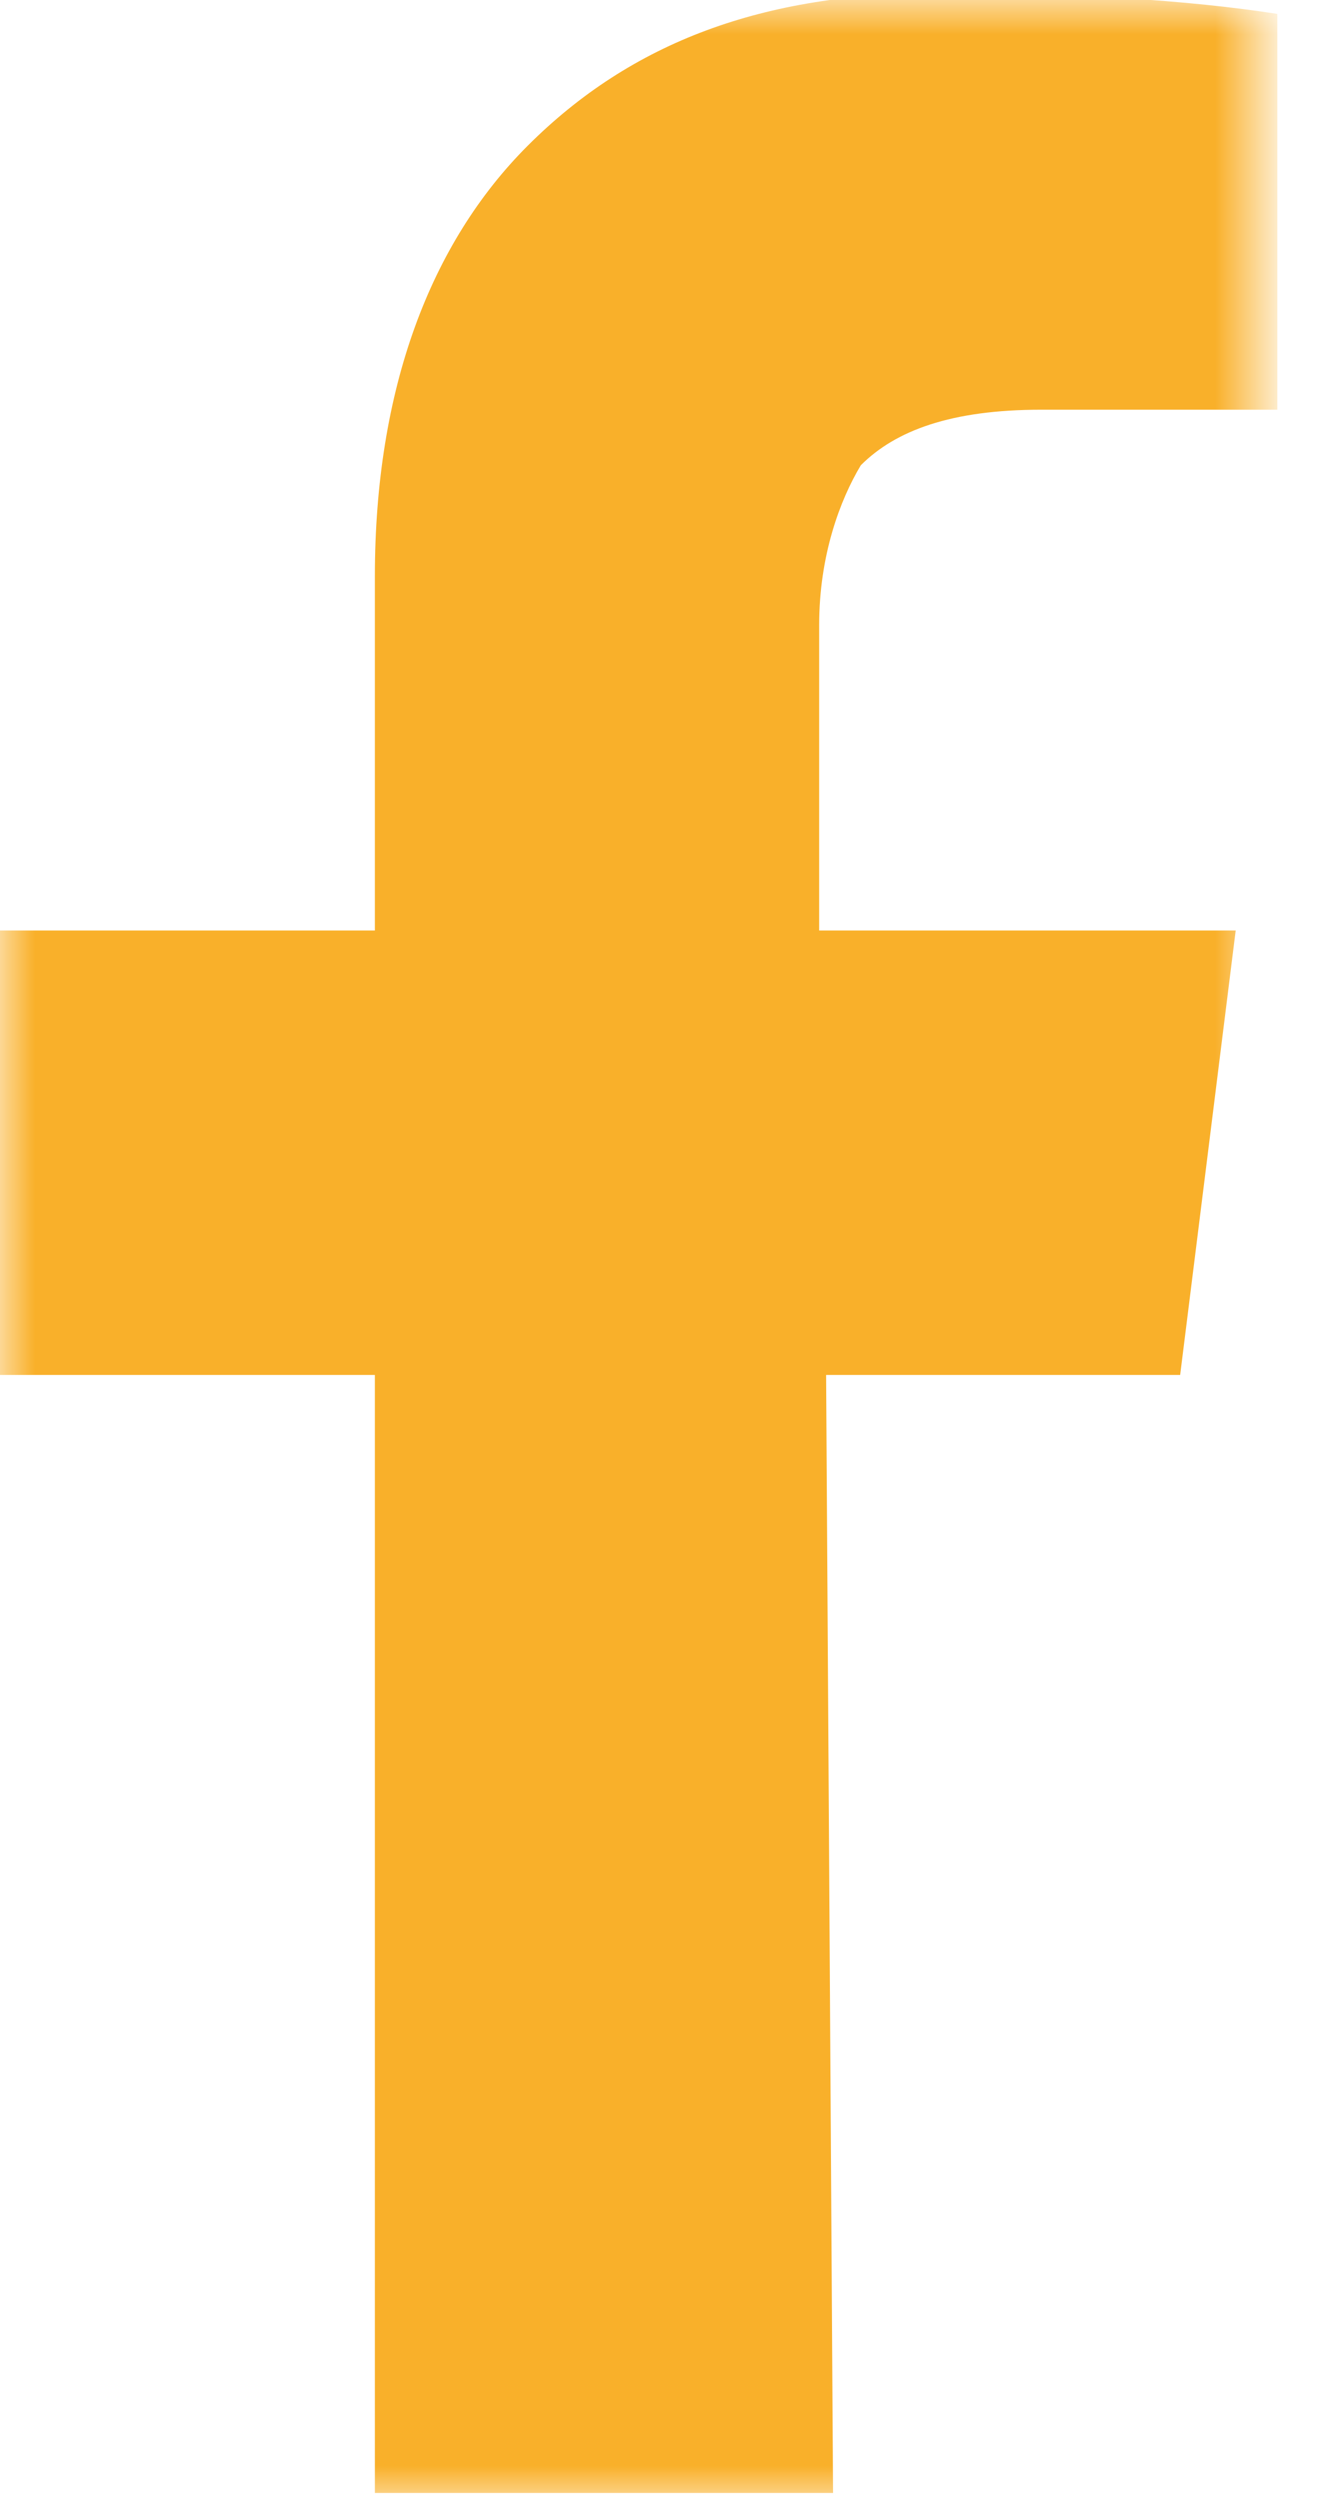 <?xml version="1.0" encoding="utf-8"?>
<!-- Generator: Adobe Illustrator 22.0.0, SVG Export Plug-In . SVG Version: 6.00 Build 0)  -->
<svg version="1.1" id="Ebene_1" xmlns="http://www.w3.org/2000/svg" xmlns:xlink="http://www.w3.org/1999/xlink" x="0px" y="0px"
	 viewBox="0 0 19 36" style="enable-background:new 0 0 19 36;" xml:space="preserve">
<style type="text/css">
	.st0{filter:url(#Adobe_OpacityMaskFilter);}
	.st1{fill:#FFFFFF;}
	.st2{mask:url(#mask-2_1_);fill:#F9B02A;}
</style>
<title>Page 1</title>
<desc>Created with Sketch.</desc>
<g id="Page-1" transform="translate(1010, 6693)">
	<g id="Clip-2">
	</g>
	<defs>
		<filter id="Adobe_OpacityMaskFilter" filterUnits="userSpaceOnUse" x="-1010" y="-6693" width="18.4" height="36">
			<feColorMatrix  type="matrix" values="1 0 0 0 0  0 1 0 0 0  0 0 1 0 0  0 0 0 1 0"/>
		</filter>
	</defs>
	<mask maskUnits="userSpaceOnUse" x="-1010" y="-6693" width="18.4" height="36" id="mask-2_1_">
		<g class="st0">
			<polygon id="path-1_1_" class="st1" points="-991.6,-6693 -1010,-6693 -1010,-6657 -991.6,-6657 			"/>
		</g>
	</mask>
	<path id="Fill-1" class="st2" d="M-998-6657.1h-6.6v-16.1h-5.4v-6.4h5.4v-5.1c0-2.7,0.8-4.8,2.2-6.2c1.5-1.5,3.4-2.2,5.9-2.2
		c2,0,3.6,0.1,4.9,0.3v5.7h-3.4c-1.3,0-2.1,0.3-2.6,0.8c-0.3,0.5-0.6,1.3-0.6,2.3v4.4h6l-0.8,6.4h-5.1L-998-6657.1L-998-6657.1z"/>
</g>
</svg>
